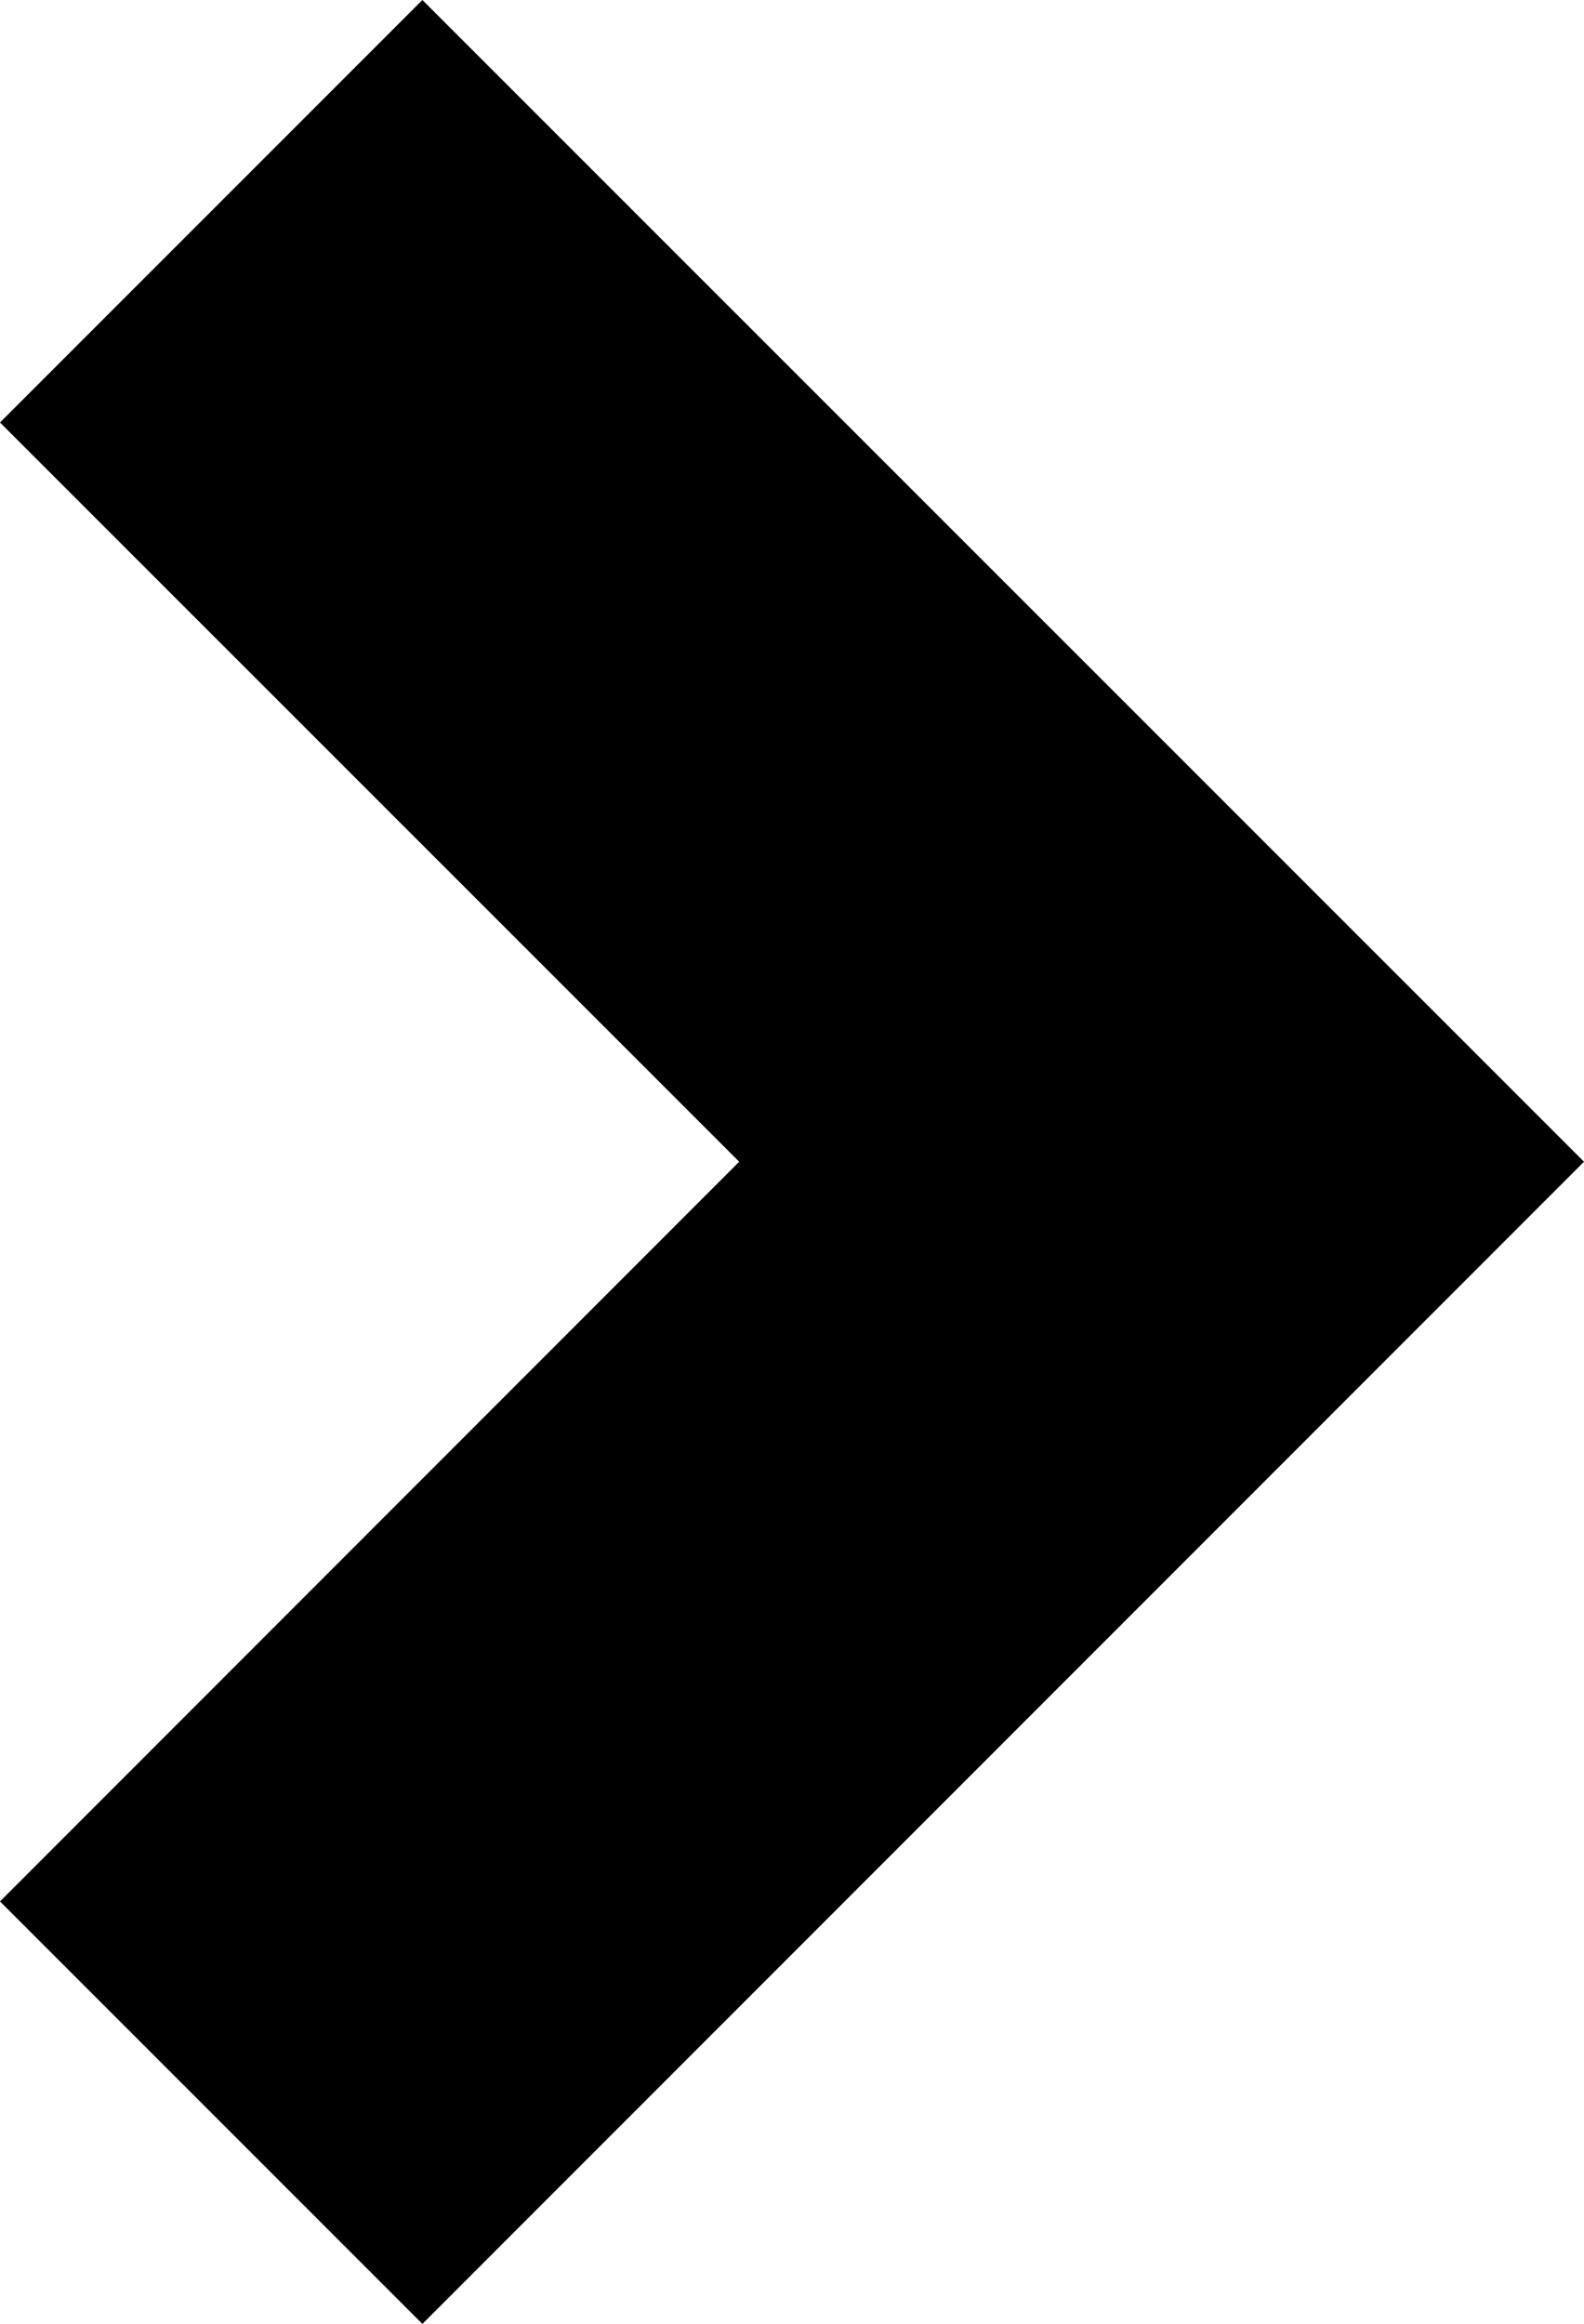 <svg viewBox="0 0 10.605 15.555" height="15.555" width="10.605" xmlns="http://www.w3.org/2000/svg">
  <polygon points="2.828 15.555 10.605 7.776 2.828 0 0 2.828 4.949 7.776 0 12.727 2.828 15.555"></polygon>
</svg>
